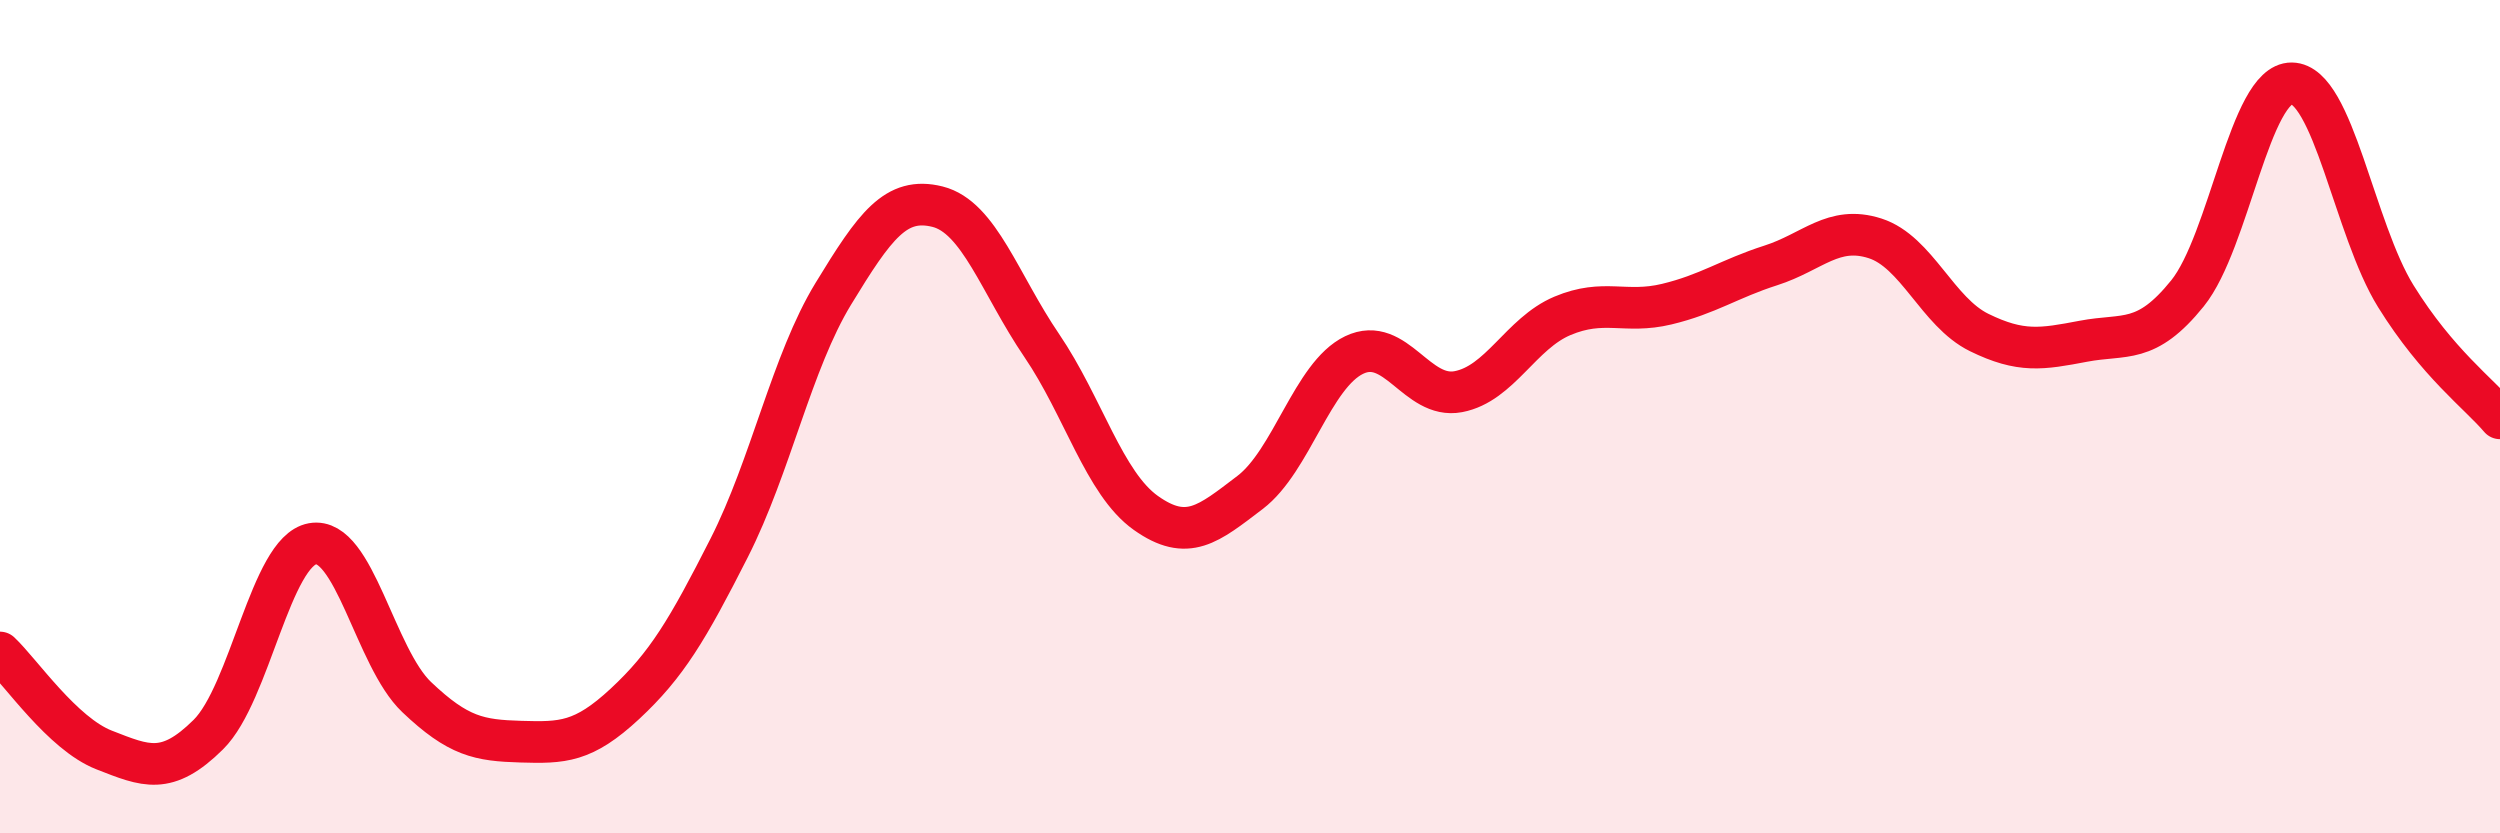 
    <svg width="60" height="20" viewBox="0 0 60 20" xmlns="http://www.w3.org/2000/svg">
      <path
        d="M 0,15.66 C 0.5,16.13 1.5,17.61 2.5,18 C 3.5,18.39 4,18.62 5,17.63 C 6,16.64 6.5,13.23 7.5,13.05 C 8.5,12.87 9,15.78 10,16.73 C 11,17.68 11.5,17.77 12.5,17.8 C 13.5,17.83 14,17.82 15,16.89 C 16,15.96 16.5,15.12 17.5,13.15 C 18.5,11.18 19,8.69 20,7.05 C 21,5.41 21.5,4.71 22.5,4.96 C 23.5,5.21 24,6.82 25,8.29 C 26,9.76 26.5,11.6 27.5,12.31 C 28.5,13.02 29,12.58 30,11.82 C 31,11.06 31.5,9 32.5,8.52 C 33.5,8.04 34,9.59 35,9.4 C 36,9.21 36.5,8 37.5,7.58 C 38.5,7.16 39,7.54 40,7.3 C 41,7.06 41.5,6.69 42.5,6.37 C 43.5,6.05 44,5.4 45,5.72 C 46,6.04 46.5,7.49 47.5,7.98 C 48.5,8.47 49,8.38 50,8.19 C 51,8 51.5,8.28 52.5,7.04 C 53.5,5.8 54,1.99 55,2 C 56,2.01 56.5,5.5 57.5,7.11 C 58.5,8.72 59.5,9.45 60,10.04L60 20L0 20Z"
        fill="#EB0A25"
        opacity="0.1"
        stroke-linecap="round"
        stroke-linejoin="round"
      />
      <path
        d="M 0,15.66 C 0.5,16.13 1.5,17.61 2.5,18 C 3.5,18.39 4,18.62 5,17.63 C 6,16.64 6.5,13.23 7.5,13.05 C 8.5,12.87 9,15.78 10,16.73 C 11,17.68 11.5,17.77 12.5,17.8 C 13.5,17.83 14,17.82 15,16.89 C 16,15.96 16.5,15.12 17.5,13.15 C 18.5,11.18 19,8.69 20,7.05 C 21,5.41 21.5,4.71 22.5,4.96 C 23.5,5.21 24,6.82 25,8.29 C 26,9.76 26.5,11.6 27.5,12.31 C 28.5,13.02 29,12.58 30,11.82 C 31,11.06 31.5,9 32.5,8.52 C 33.5,8.04 34,9.59 35,9.4 C 36,9.21 36.5,8 37.5,7.58 C 38.5,7.16 39,7.54 40,7.3 C 41,7.06 41.5,6.69 42.5,6.37 C 43.5,6.05 44,5.4 45,5.72 C 46,6.04 46.5,7.49 47.5,7.98 C 48.5,8.47 49,8.38 50,8.19 C 51,8 51.5,8.28 52.5,7.04 C 53.5,5.8 54,1.99 55,2 C 56,2.01 56.5,5.5 57.5,7.11 C 58.5,8.72 59.5,9.45 60,10.04"
        stroke="#EB0A25"
        stroke-width="1"
        fill="none"
        stroke-linecap="round"
        stroke-linejoin="round"
      />
    </svg>
  